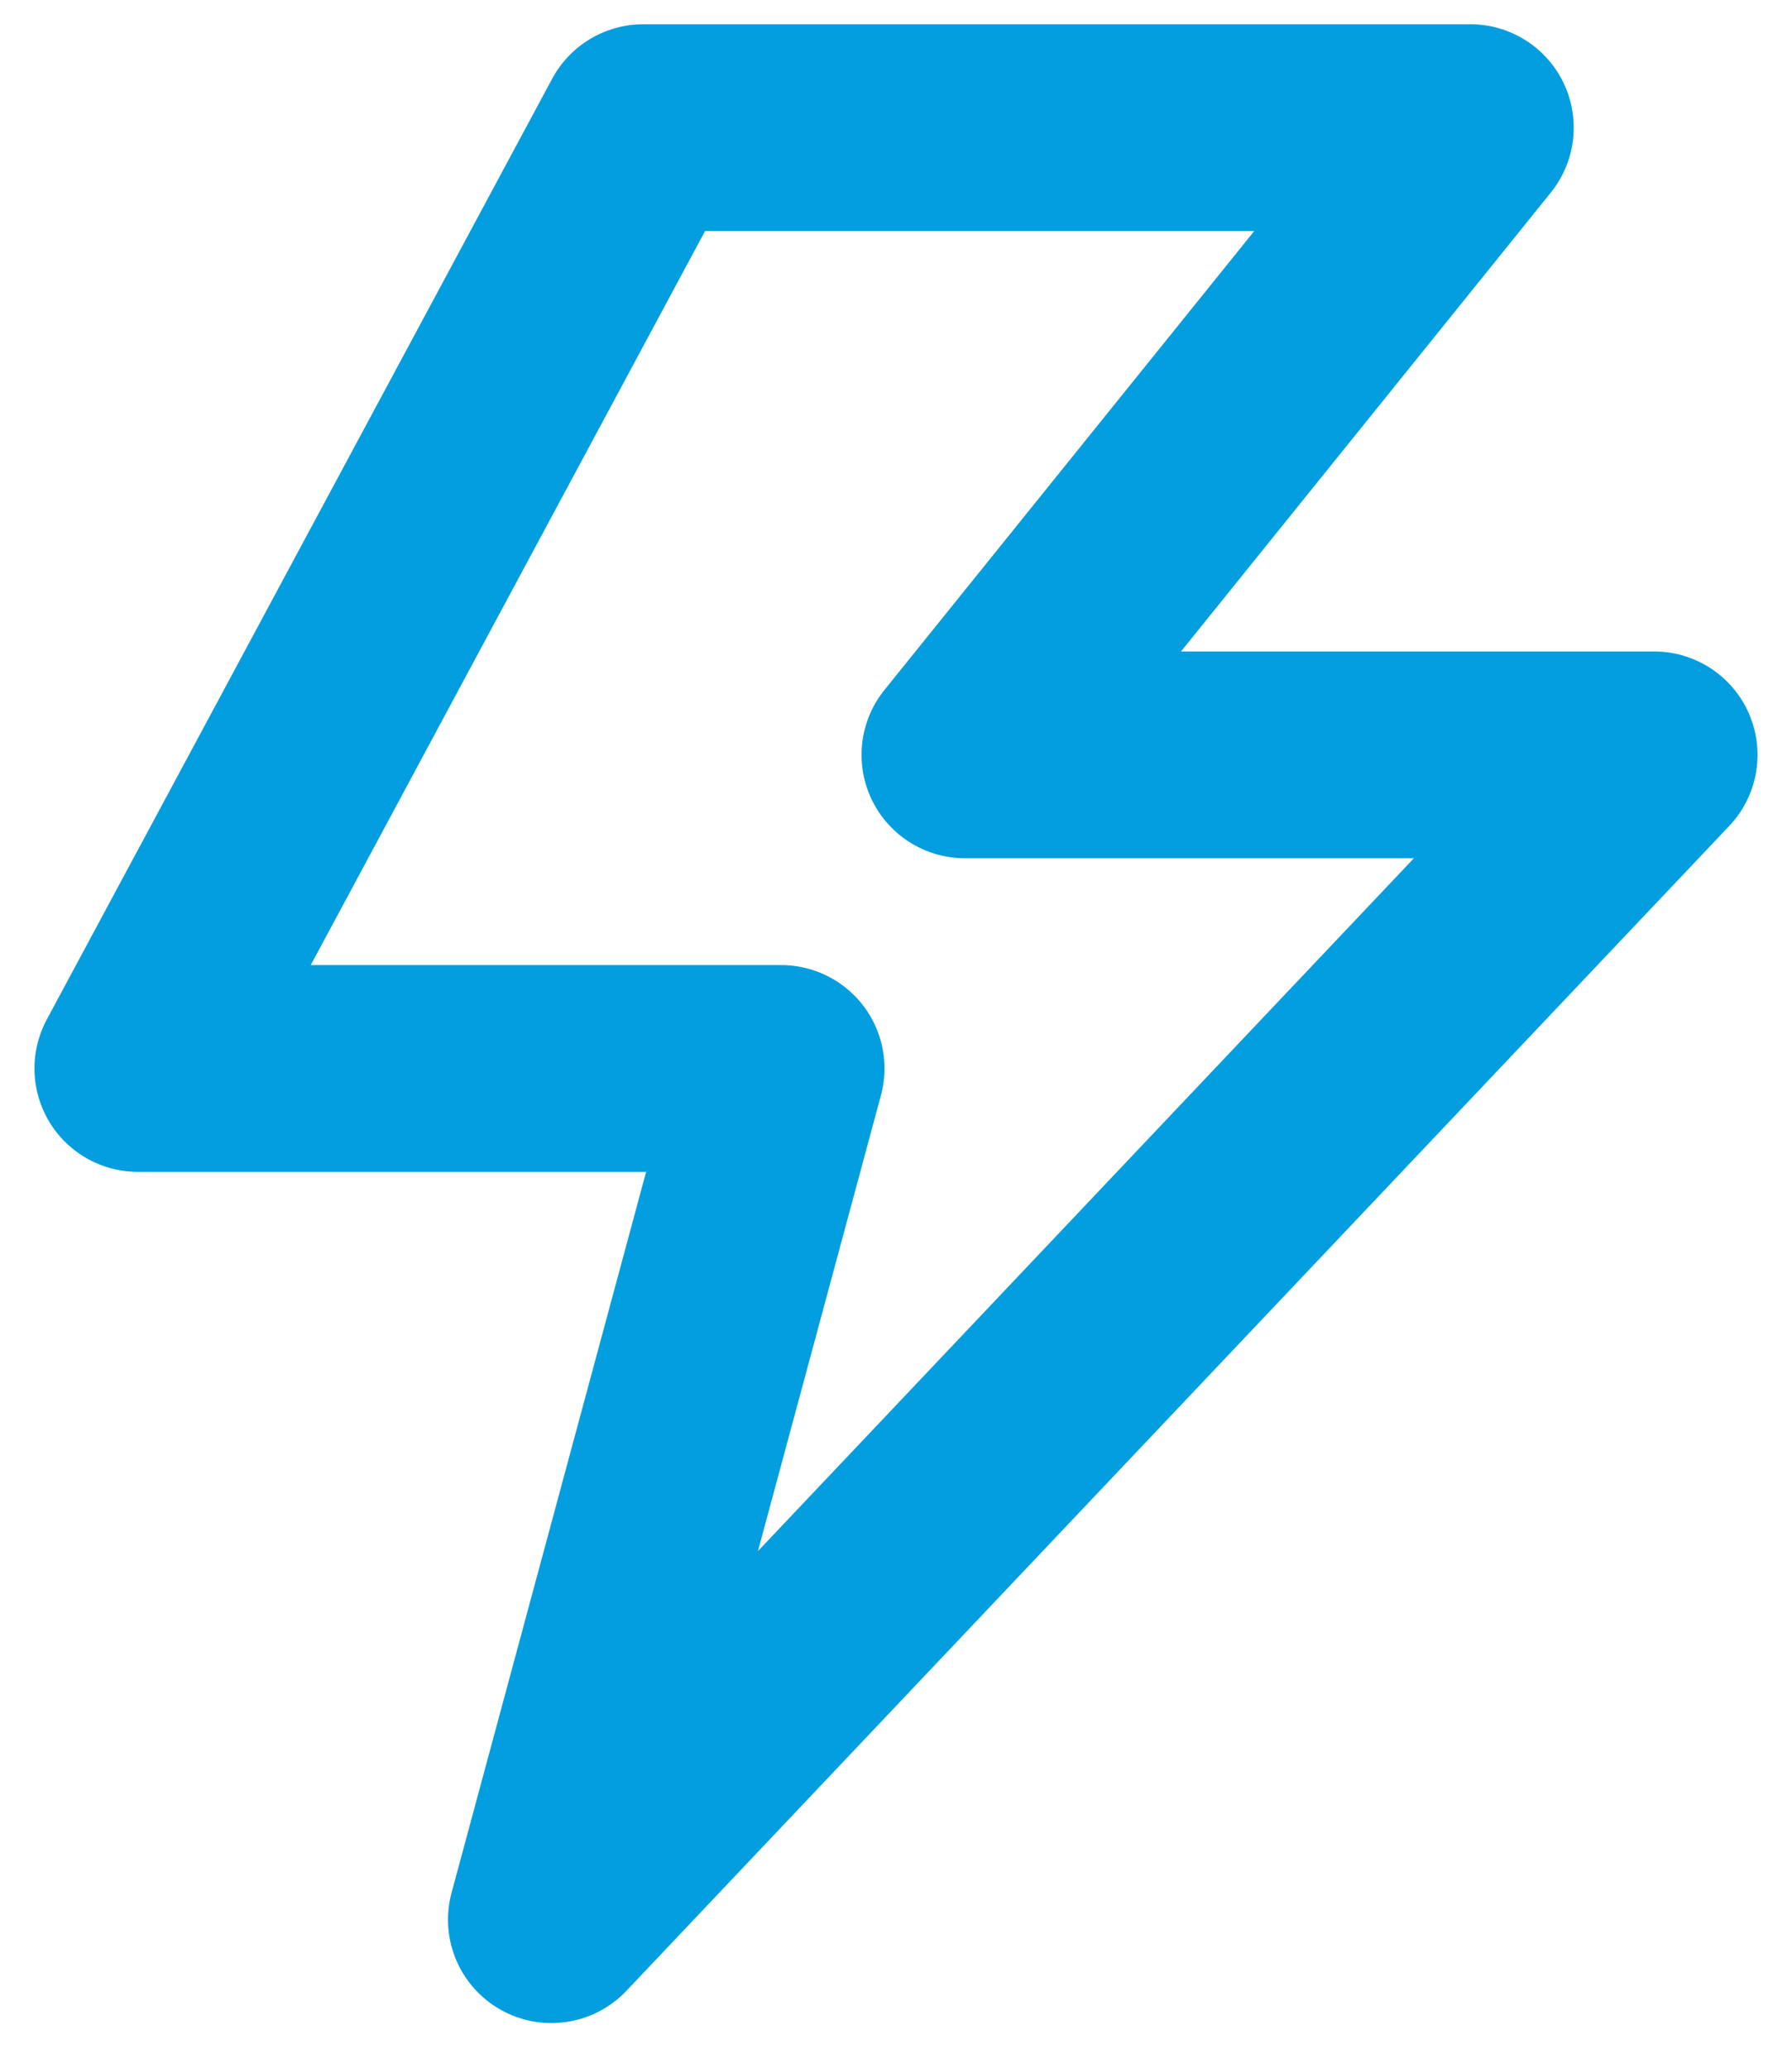 <?xml version="1.0" encoding="UTF-8"?> <svg xmlns="http://www.w3.org/2000/svg" width="26" height="30" viewBox="0 0 26 30" fill="none"> <path d="M9.333 1.852H21.333L14 10.952H24L8 27.852L11.333 15.502H2L9.333 1.852Z" stroke="#029EDF" stroke-width="3" stroke-linejoin="round"></path> </svg> 
